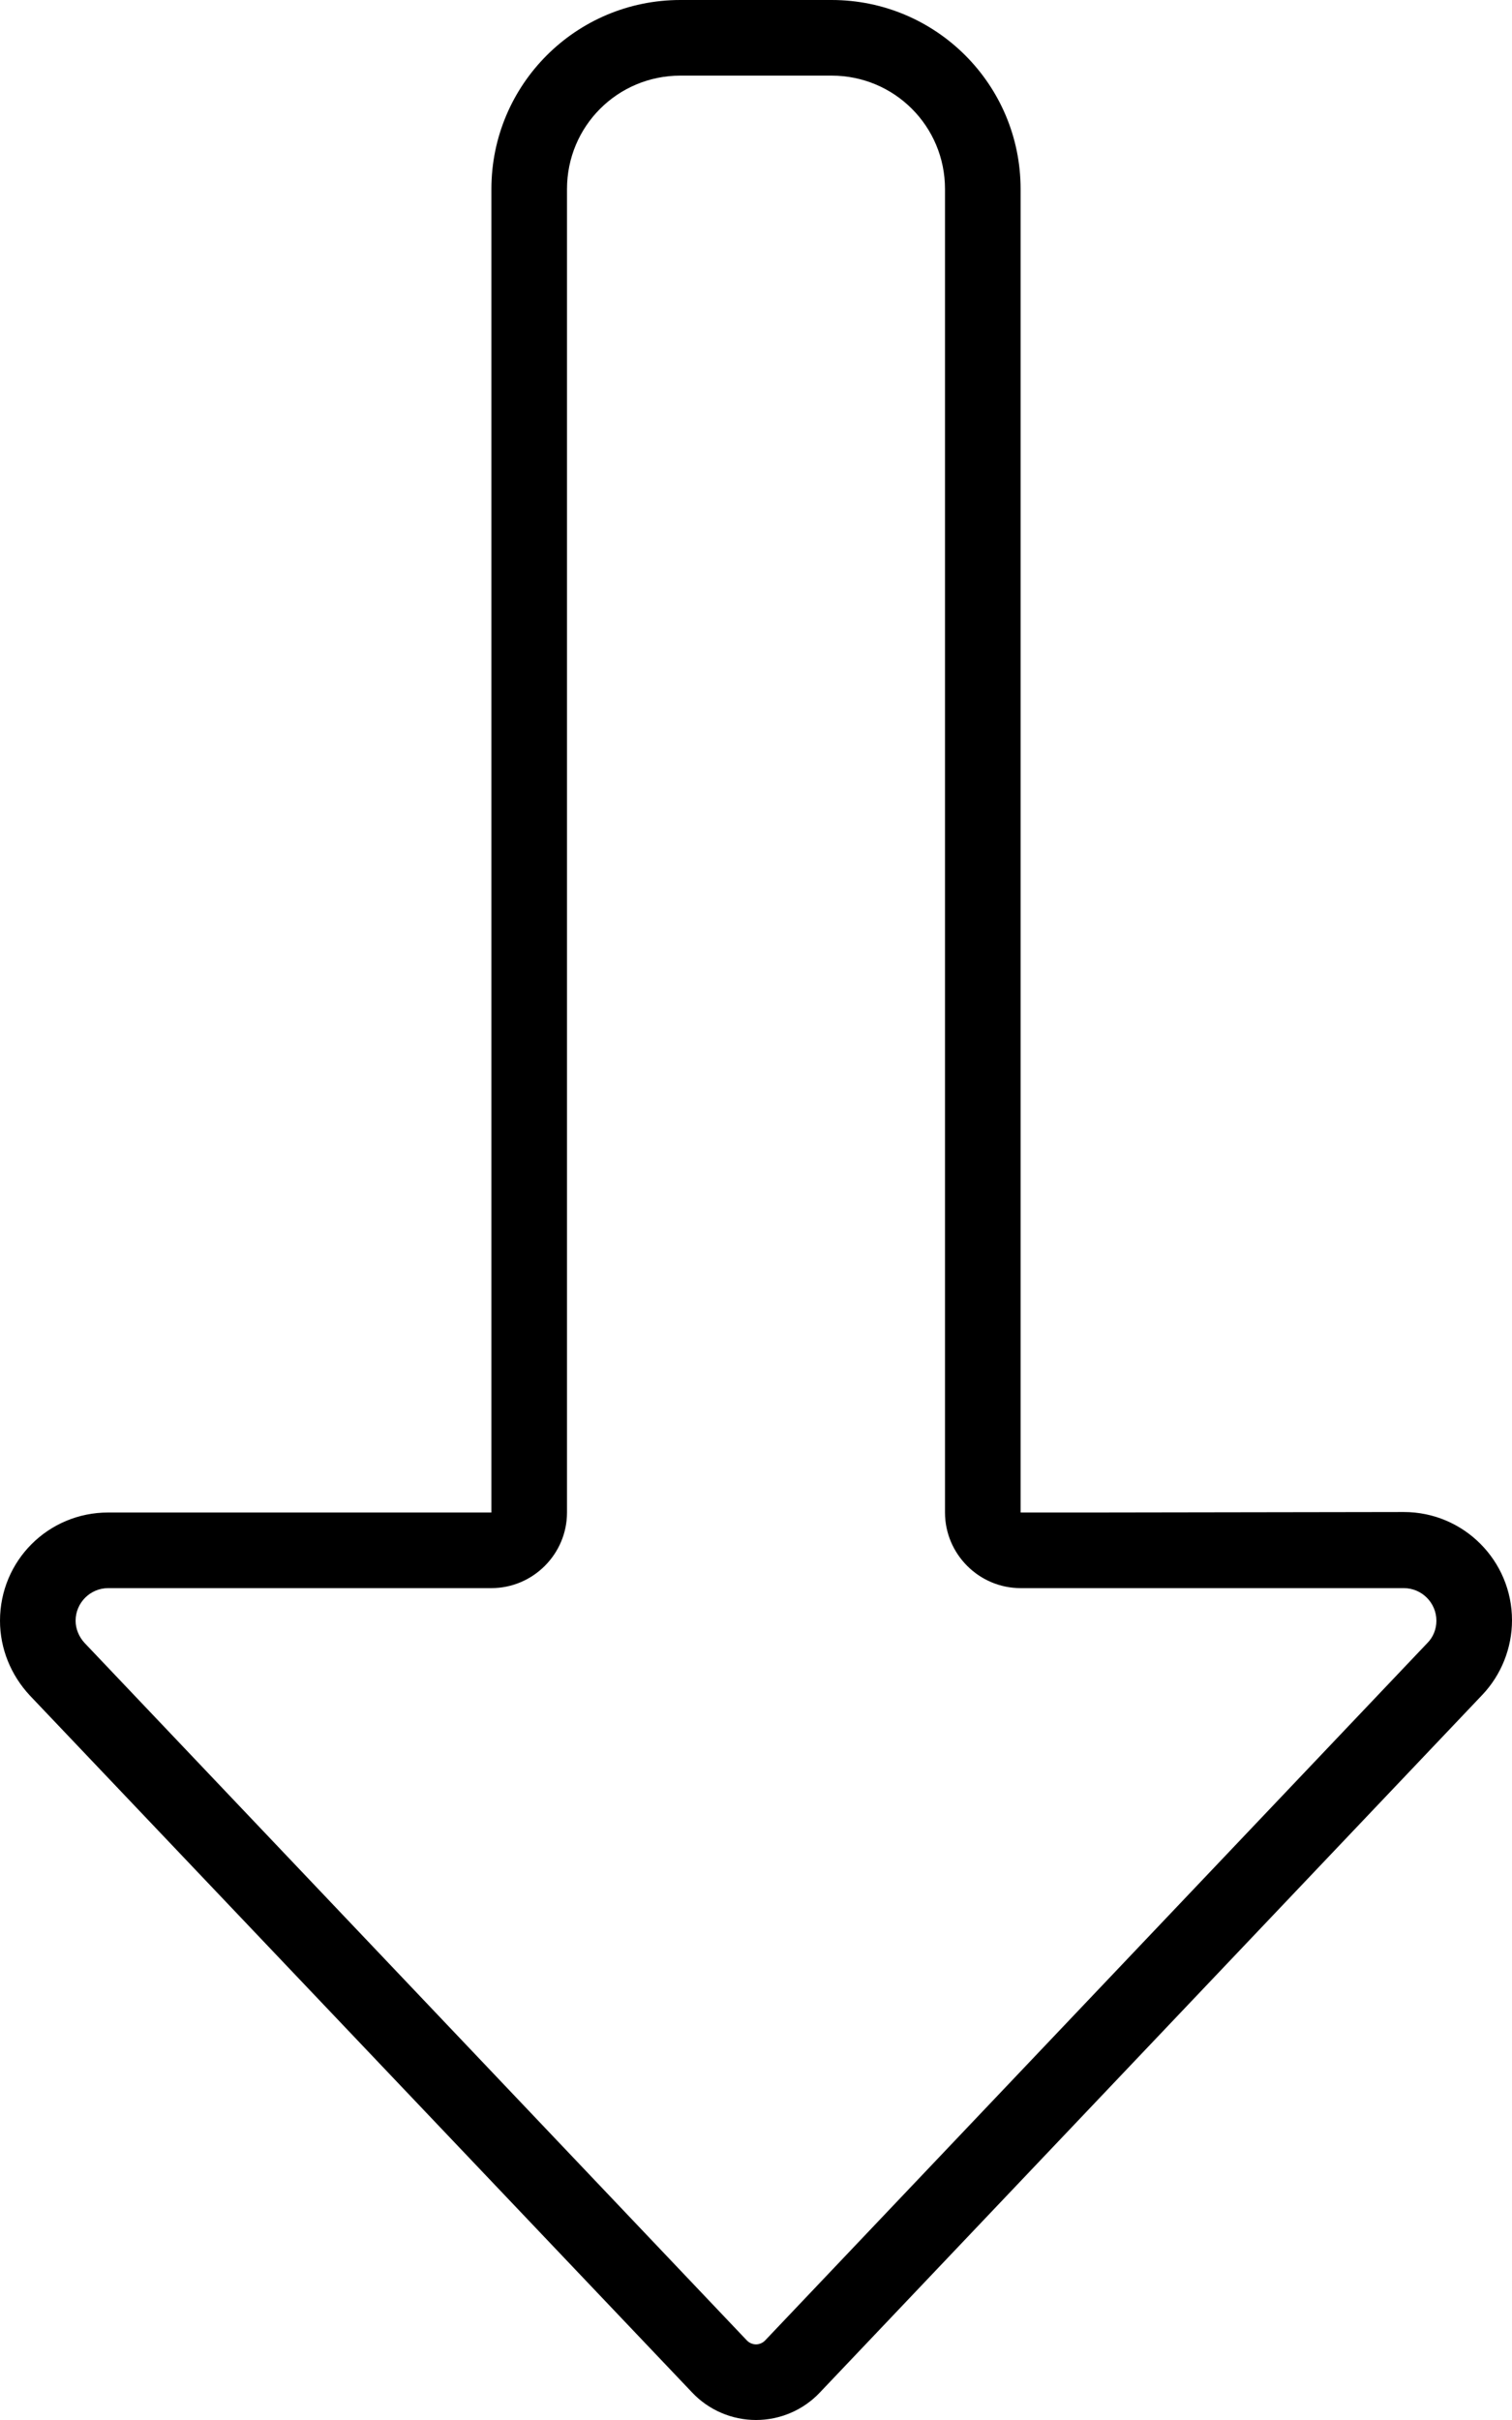 <svg xmlns="http://www.w3.org/2000/svg" viewBox="0 0 320 512"><!--! Font Awesome Pro 6.5.0 by @fontawesome - https://fontawesome.com License - https://fontawesome.com/license (Commercial License) Copyright 2023 Fonticons, Inc. --><path d="M216 336l81.1 0c3.8 0 6.9 3.1 6.9 6.9c0 1.8-.7 3.5-1.9 4.7L161.9 495.2c-.5 .5-1.2 .8-1.9 .8s-1.4-.3-1.9-.8L17.9 347.6c-1.2-1.3-1.9-3-1.9-4.7c0-3.8 3.1-6.9 6.9-6.9l81.1 0c8.8 0 16-7.2 16-16l0-280c0-13.3 10.7-24 24-24l32 0c13.3 0 24 10.7 24 24l0 280c0 8.8 7.2 16 16 16zM173.5 506.2L313.7 358.6c4-4.2 6.3-9.9 6.3-15.8c0-12.6-10.2-22.9-22.9-22.9L232 320l-16 0 0-16 0-264c0-22.1-17.9-40-40-40L144 0c-22.1 0-40 17.9-40 40l0 264 0 16-16 0-65.1 0C10.2 320 0 330.2 0 342.9c0 5.9 2.3 11.5 6.3 15.8L146.5 506.2c3.5 3.7 8.4 5.8 13.5 5.8s10-2.1 13.5-5.8z"/></svg>
